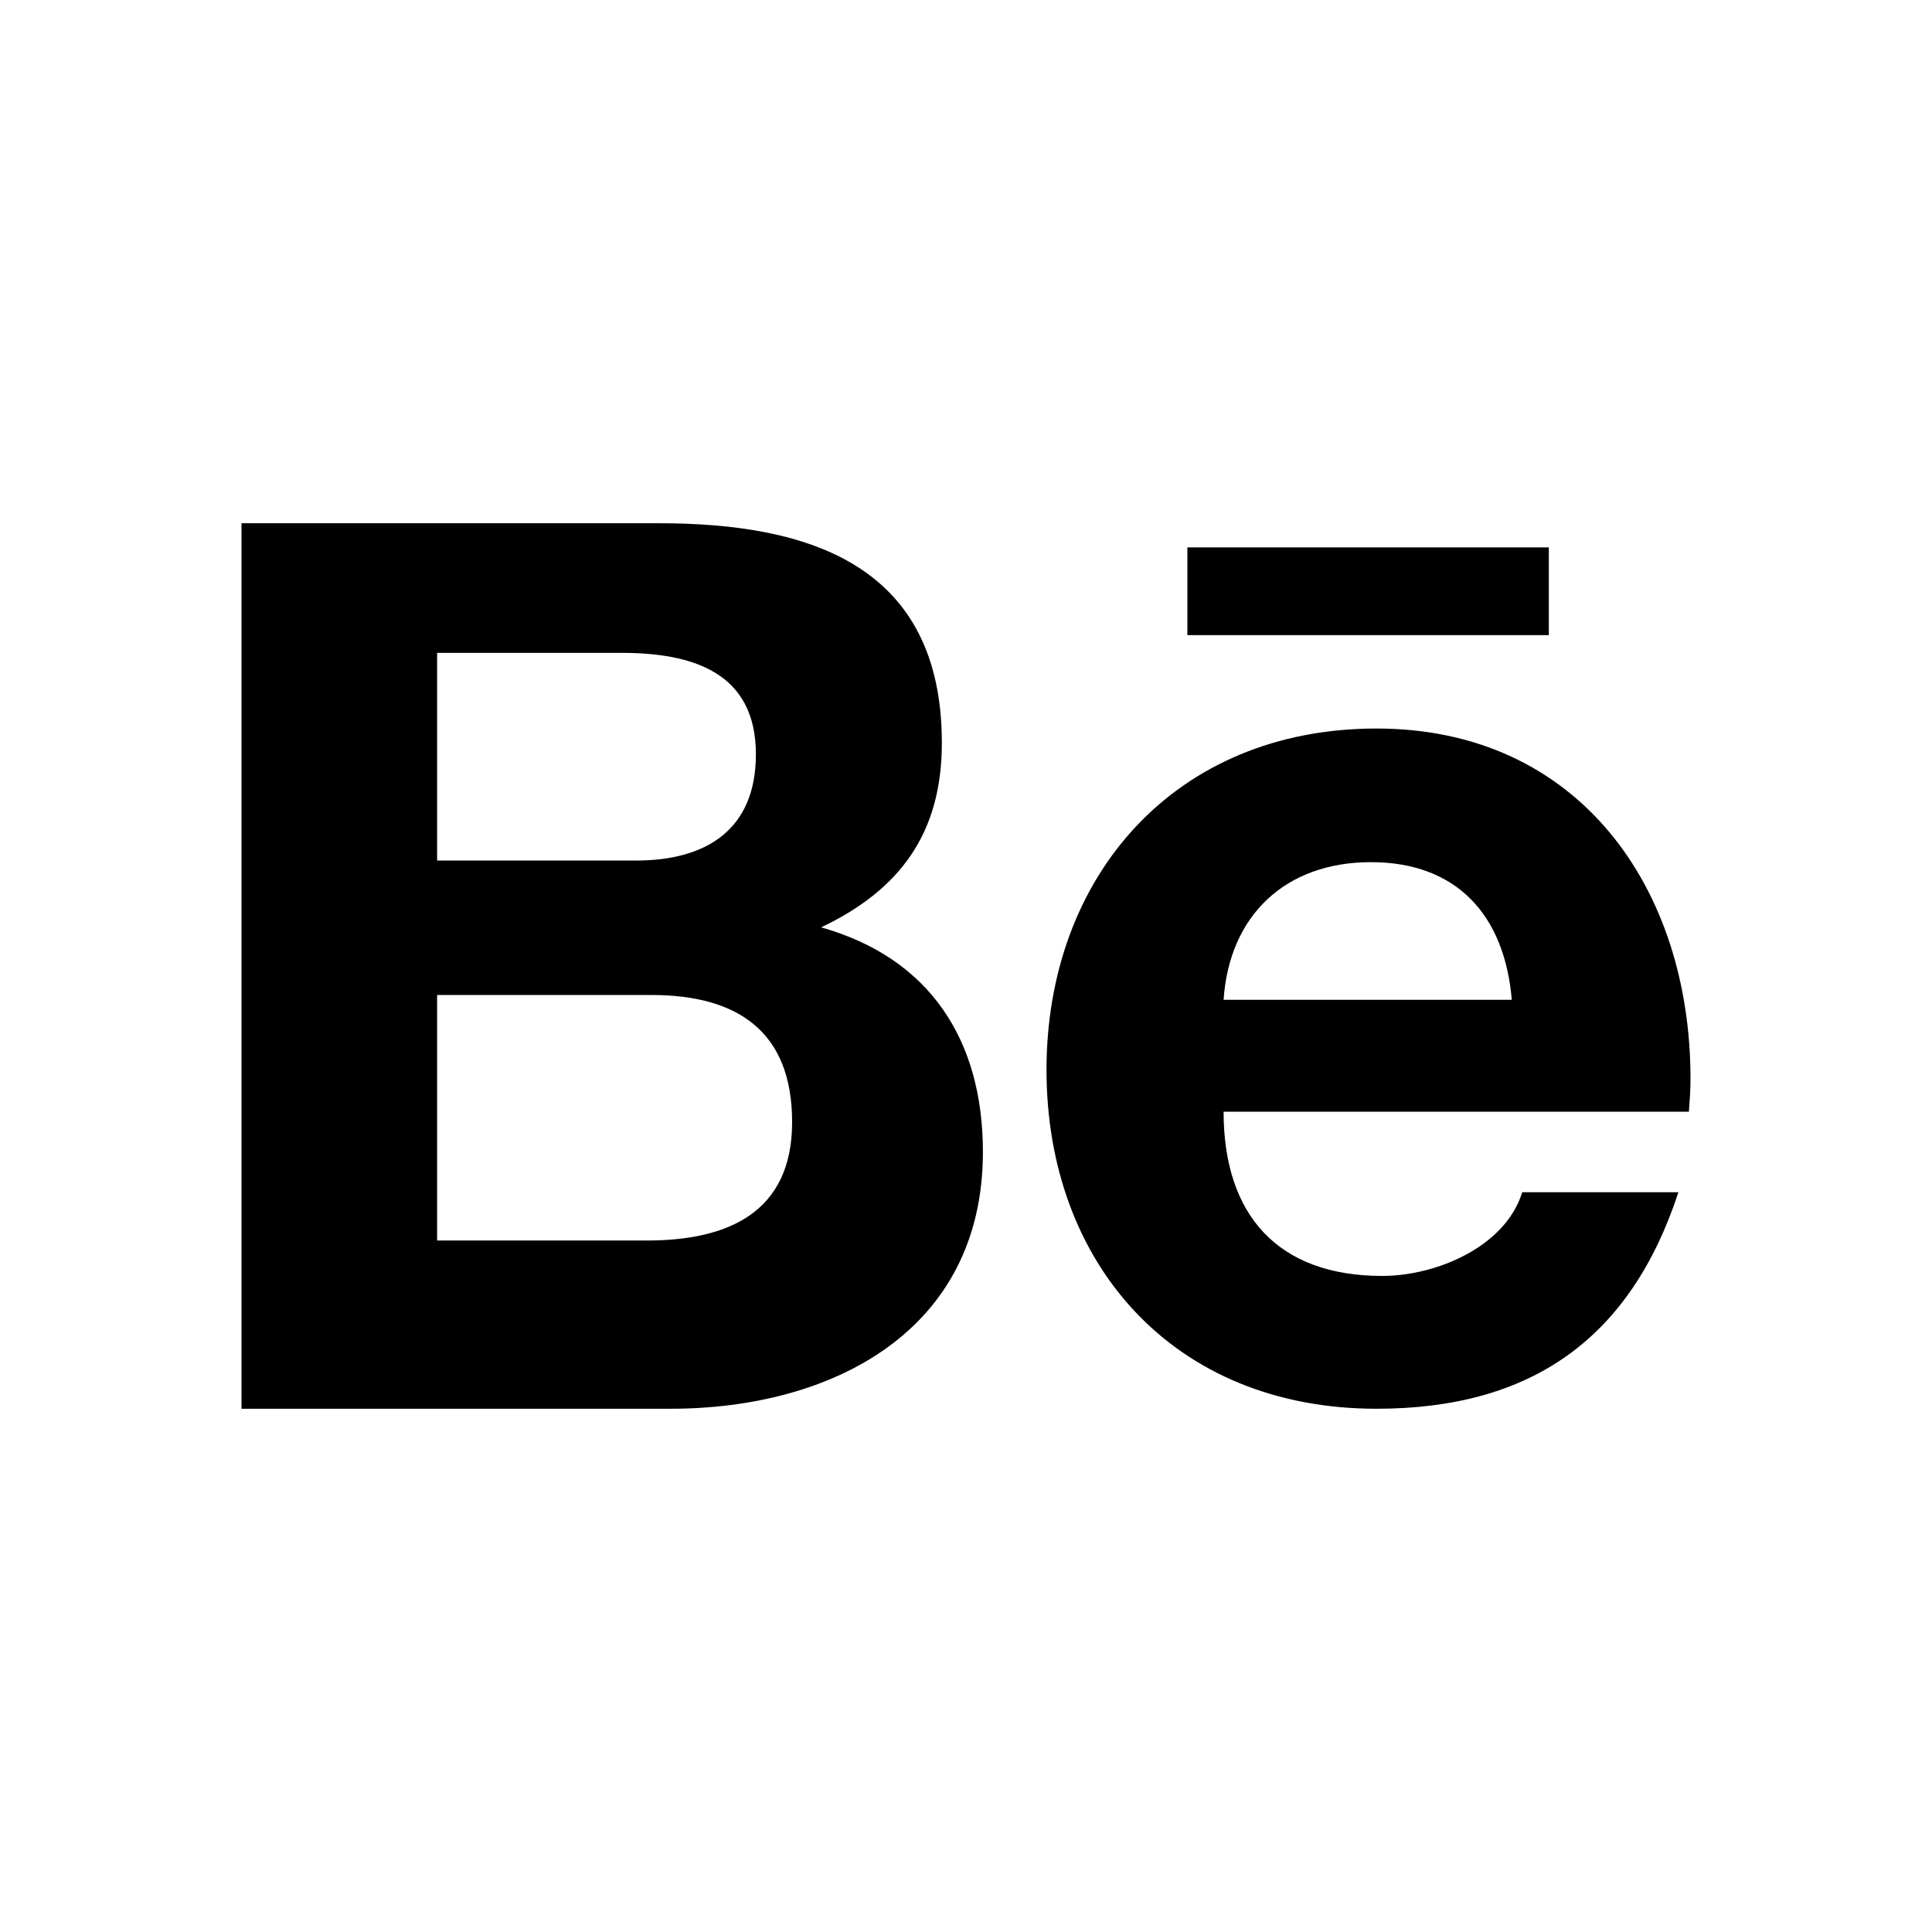 <svg width="24" height="24" viewBox="0 0 24 24" fill="none" xmlns="http://www.w3.org/2000/svg">
<path d="M10.2 11.52C11.19 11.05 11.7 10.34 11.7 9.23C11.7 7.03 10.07 6.5 8.19 6.5H3V17.5H8.33C10.33 17.5 12.21 16.54 12.21 14.31C12.21 12.92 11.55 11.9 10.2 11.52ZM5.43 8.11H7.72C8.6 8.11 9.39 8.35 9.39 9.37C9.39 10.31 8.77 10.69 7.9 10.69H5.43V8.11ZM8.04 15.41H5.43V12.36H8.09C9.16 12.36 9.84 12.81 9.84 13.94C9.84 15.07 9.03 15.41 8.04 15.41ZM19.24 7.89H14.75V6.8H19.24V7.89ZM21 13.4C21 11.03 19.61 9.05 17.1 9.05C14.59 9.05 13 10.89 13 13.29C13 15.69 14.57 17.5 17.1 17.5C19.01 17.5 20.25 16.64 20.85 14.81H18.91C18.7 15.49 17.84 15.85 17.17 15.85C15.88 15.85 15.2 15.1 15.2 13.81H20.98C20.99 13.68 21 13.54 21 13.4ZM15.2 12.42C15.27 11.37 15.97 10.71 17.03 10.71C18.09 10.71 18.69 11.36 18.78 12.42H15.2Z" fill="black"/>
</svg>
